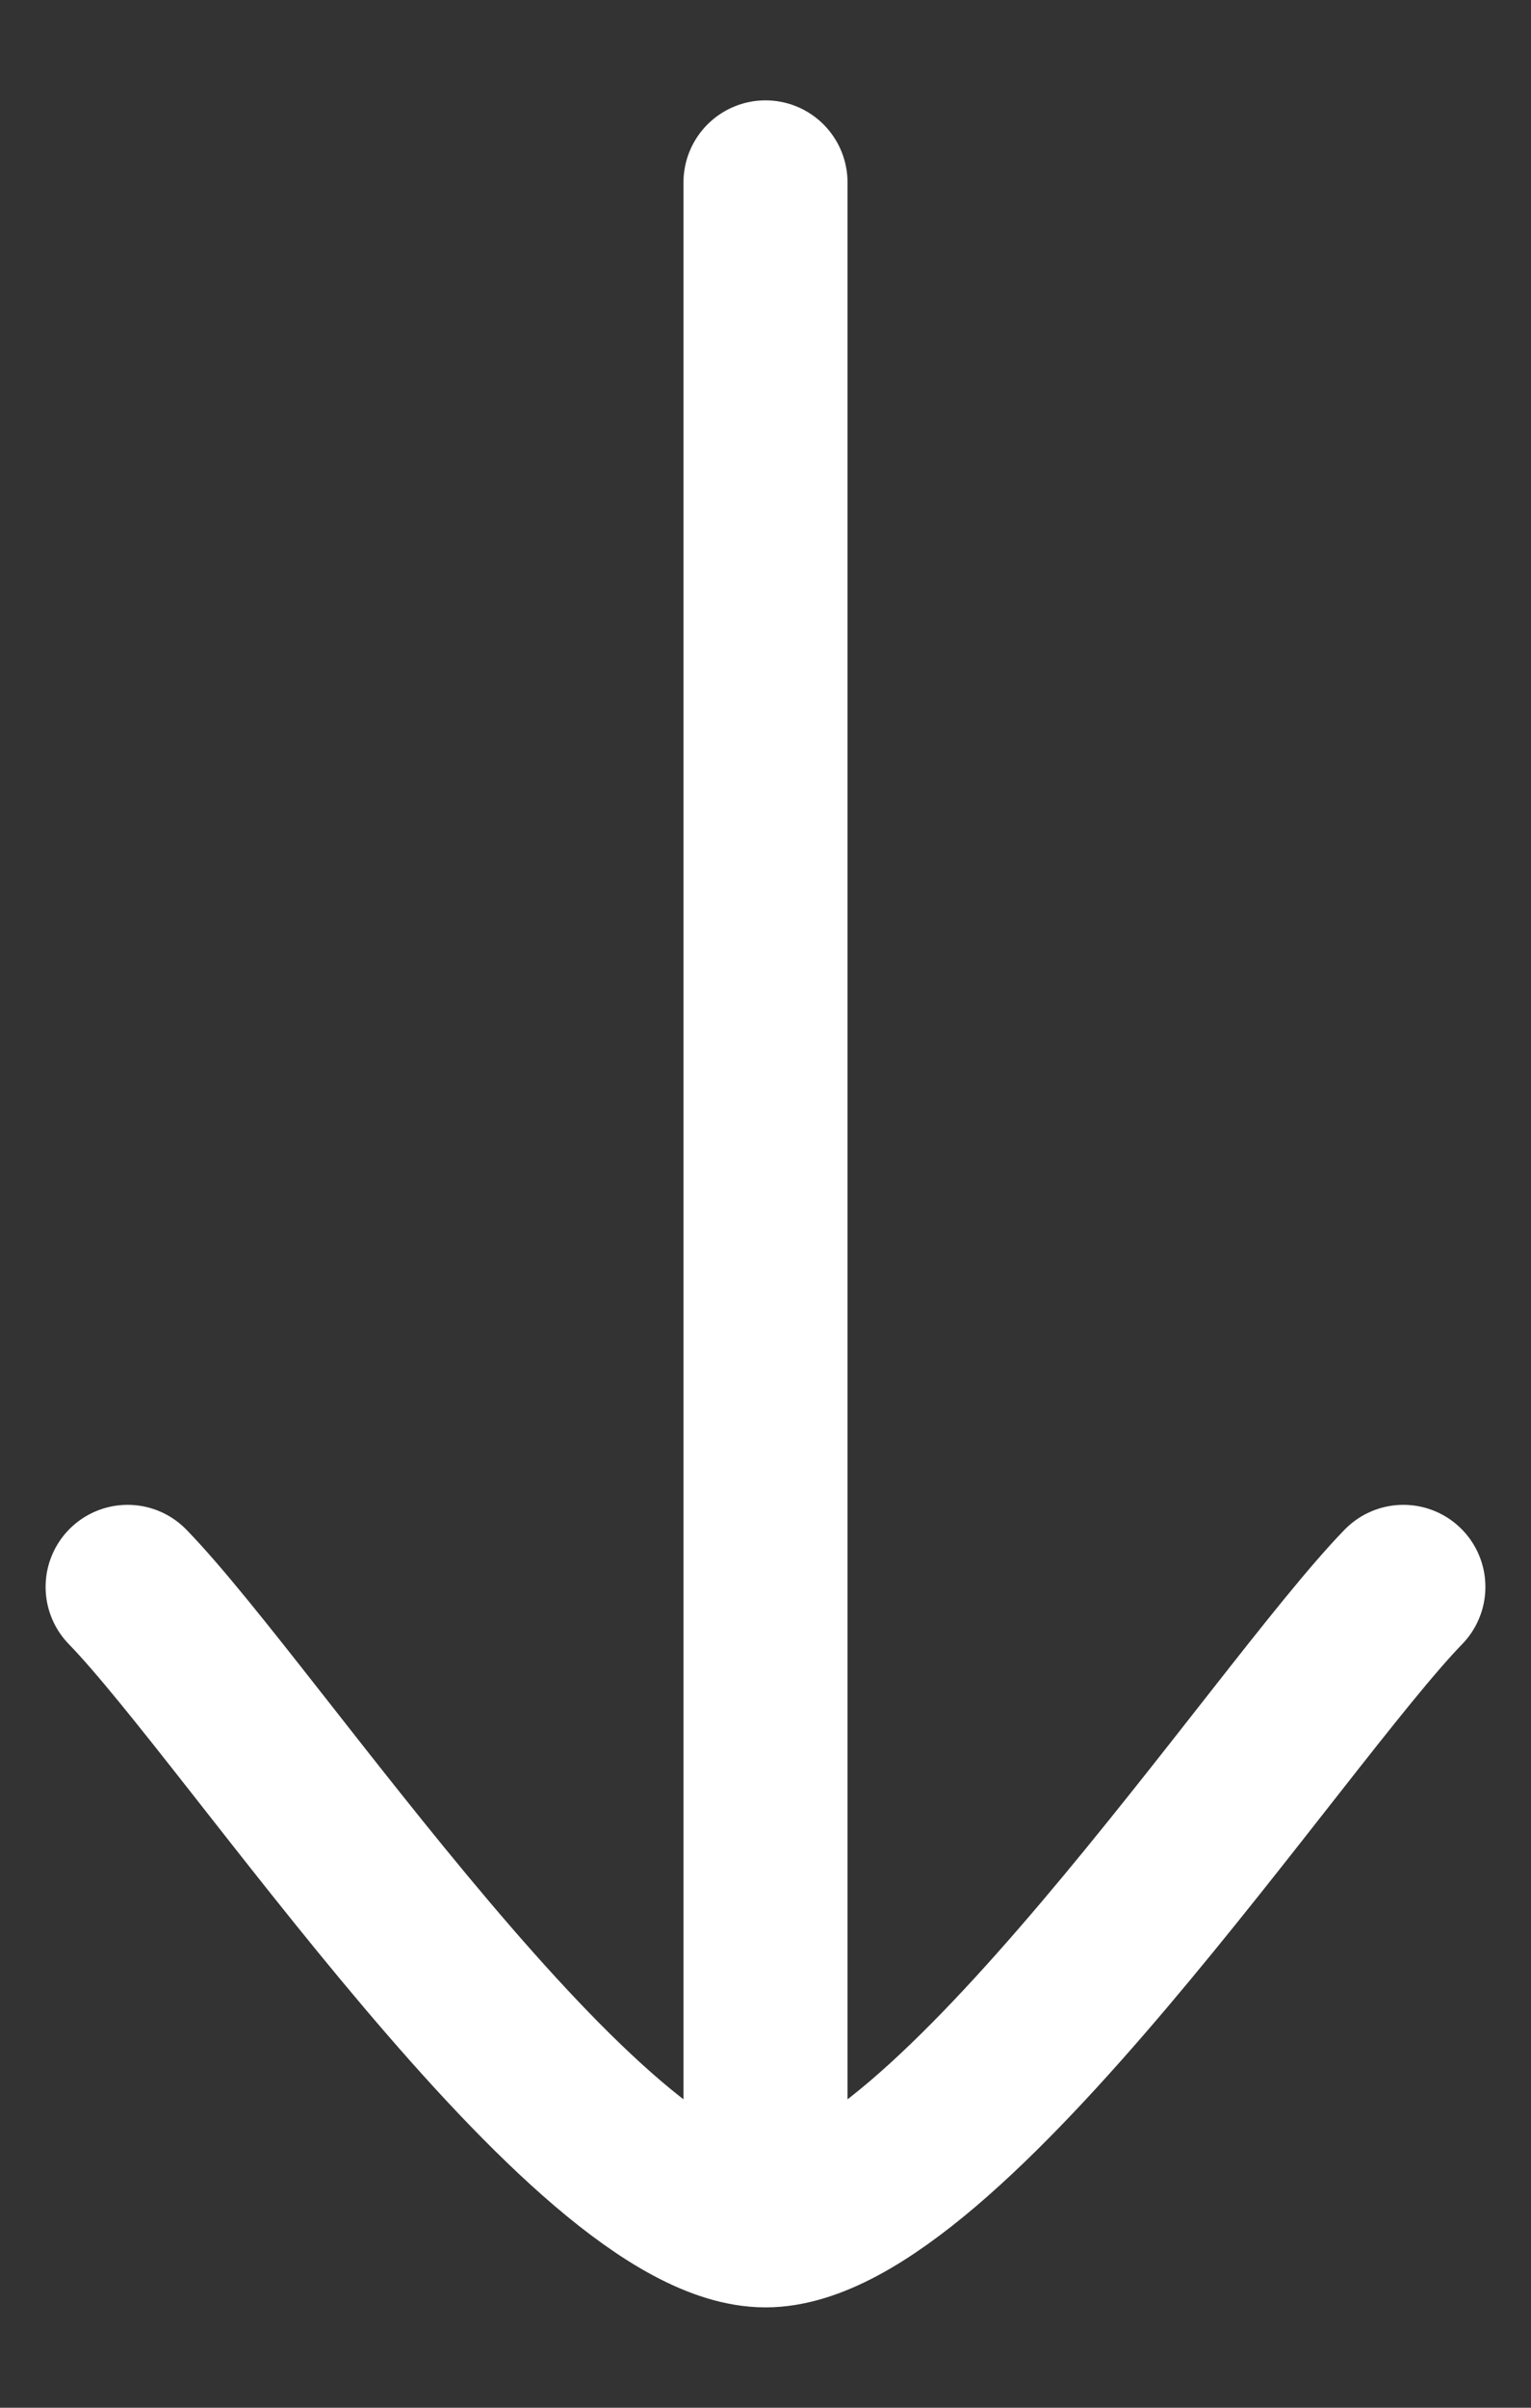 <svg width="14" height="22" viewBox="0 0 14 22" fill="none" xmlns="http://www.w3.org/2000/svg">
<rect x="0" y="0" width="14" height="22" fill="#333333" stroke="none"/>
<path d="M1.167 14.5C2.314 15.68 5.366 20.333 7 20.333M7 20.333C8.634 20.333 11.687 15.68 12.833 14.5M7 20.333V1.667" stroke="white" stroke-width="1.5" stroke-linecap="round" stroke-linejoin="round"/>
</svg>

